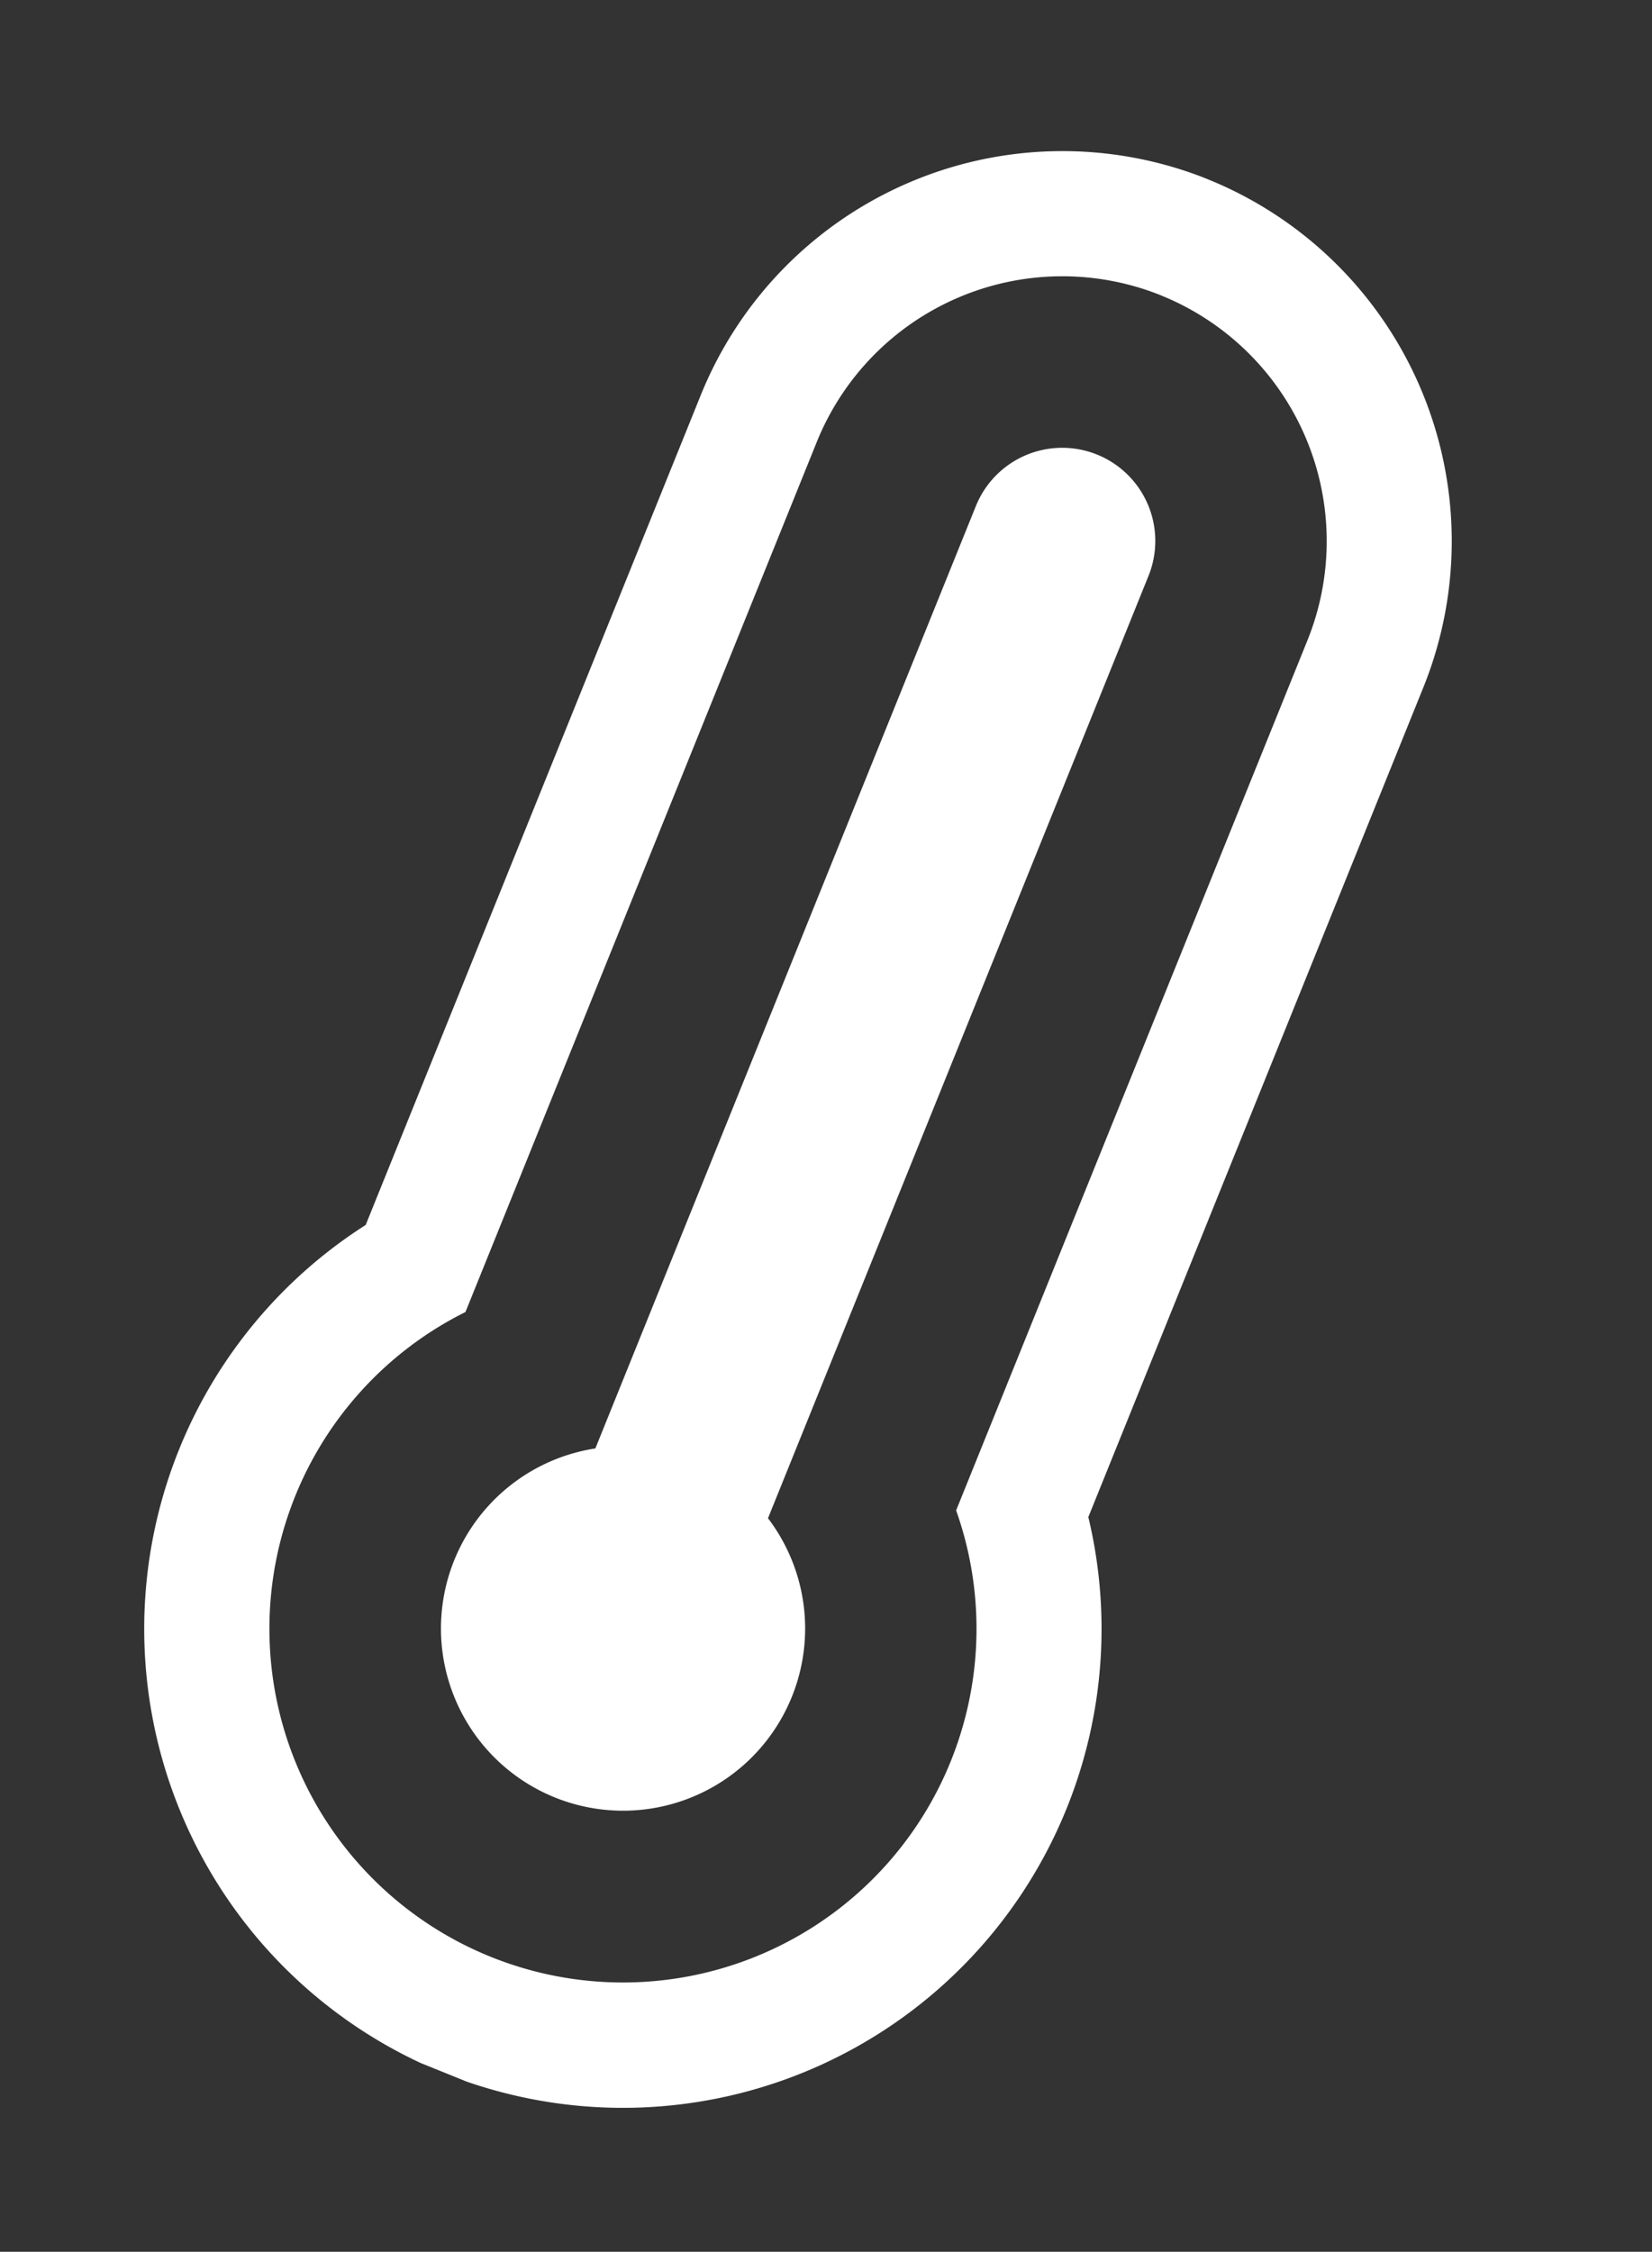 <svg xmlns="http://www.w3.org/2000/svg" xmlns:xlink="http://www.w3.org/1999/xlink" width="67.427" height="91.854" viewBox="0 0 67.427 91.854">
  <rect x="0" y="0" width="67.427" height="91.854" fill="#333333" stroke="none"/>
  <defs>
    <clipPath id="clip-path">
      <rect id="Rectangle_684" data-name="Rectangle 684" width="39.074" height="83.281" fill="none"/>
    </clipPath>
  </defs>
  <g id="Group_830" data-name="Group 830" transform="translate(31.198) rotate(22)">
    <g id="Group_829" data-name="Group 829" transform="translate(0 0)" clip-path="url(#clip-path)">
      <path id="Path_919" data-name="Path 919" d="M19.537,5.108a10.81,10.81,0,0,1,10.8,10.8V54.193a14.43,14.43,0,1,1-21.6,0V15.906a10.81,10.81,0,0,1,10.8-10.8m0-5.108A15.924,15.924,0,0,0,3.631,15.906V52.425a19.537,19.537,0,1,0,31.811,0V15.906A15.924,15.924,0,0,0,19.537,0" transform="translate(0 0)" fill="#fff"/>
      <path id="Path_920" data-name="Path 920" d="M25.452,59.481V18.021a3.8,3.8,0,0,0-7.6,0v41.46a7.432,7.432,0,1,0,7.6,0" transform="translate(-2.115 -2.115)" fill="#fff"/>
    </g>
  </g>
</svg>
